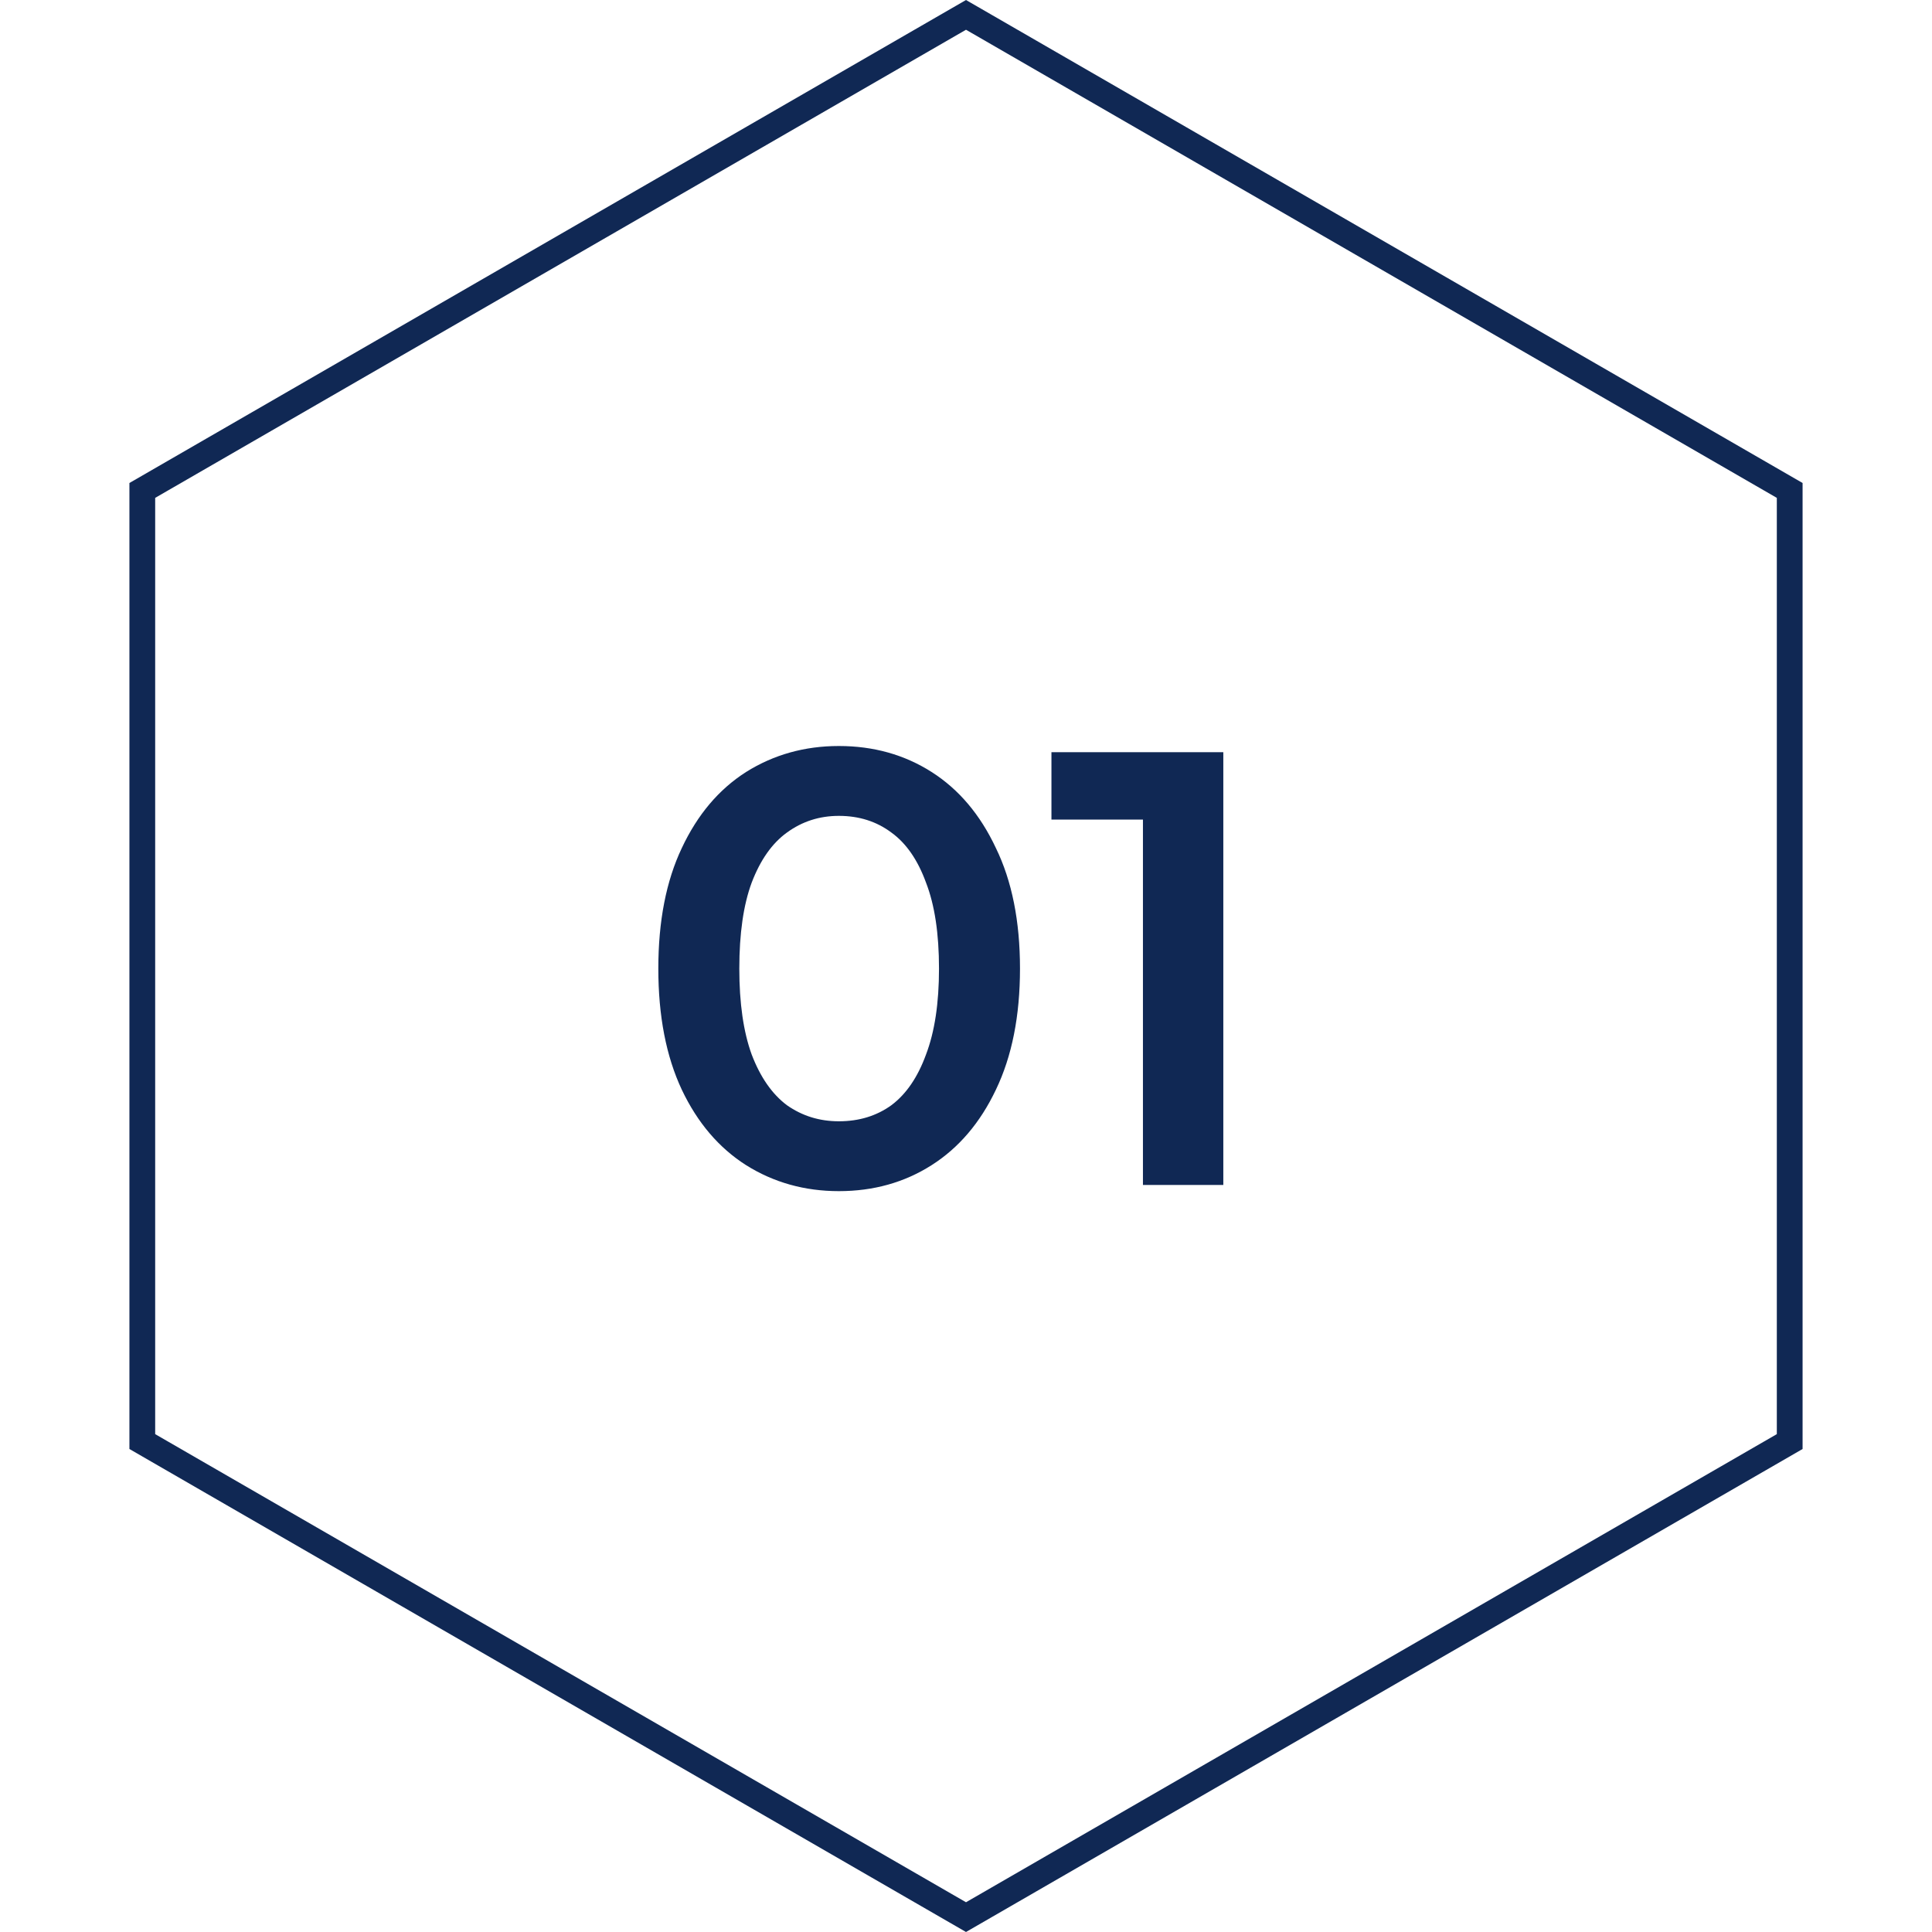 <?xml version="1.0" encoding="UTF-8"?> <svg xmlns="http://www.w3.org/2000/svg" width="150" height="150" viewBox="0 0 150 150" fill="none"><g clip-path="url(#clip0_872_6)"><path d="M11.048 38.077L75 1.155L138.952 38.077V111.923L75 148.845L11.048 111.923V38.077Z" stroke="#102854" stroke-width="2"></path><path d="M65.128 92.48C62.472 92.48 60.072 91.808 57.928 90.464C55.816 89.12 54.152 87.168 52.936 84.608C51.72 82.016 51.112 78.88 51.112 75.2C51.112 71.52 51.72 68.4 52.936 65.84C54.152 63.248 55.816 61.28 57.928 59.936C60.072 58.592 62.472 57.92 65.128 57.92C67.816 57.92 70.216 58.592 72.328 59.936C74.44 61.28 76.104 63.248 77.32 65.84C78.568 68.4 79.192 71.52 79.192 75.2C79.192 78.88 78.568 82.016 77.32 84.608C76.104 87.168 74.44 89.12 72.328 90.464C70.216 91.808 67.816 92.48 65.128 92.48ZM65.128 87.056C66.696 87.056 68.056 86.64 69.208 85.808C70.36 84.944 71.256 83.632 71.896 81.872C72.568 80.112 72.904 77.888 72.904 75.2C72.904 72.48 72.568 70.256 71.896 68.528C71.256 66.768 70.36 65.472 69.208 64.64C68.056 63.776 66.696 63.344 65.128 63.344C63.624 63.344 62.28 63.776 61.096 64.64C59.944 65.472 59.032 66.768 58.36 68.528C57.72 70.256 57.4 72.48 57.4 75.2C57.4 77.888 57.72 80.112 58.36 81.872C59.032 83.632 59.944 84.944 61.096 85.808C62.28 86.64 63.624 87.056 65.128 87.056ZM88.738 92V60.8L91.474 63.632H81.634V58.4H94.978V92H88.738Z" fill="#102854"></path></g><defs><clipPath id="clip0_872_6"><rect width="150" height="150" fill="white"></rect></clipPath></defs></svg> 
